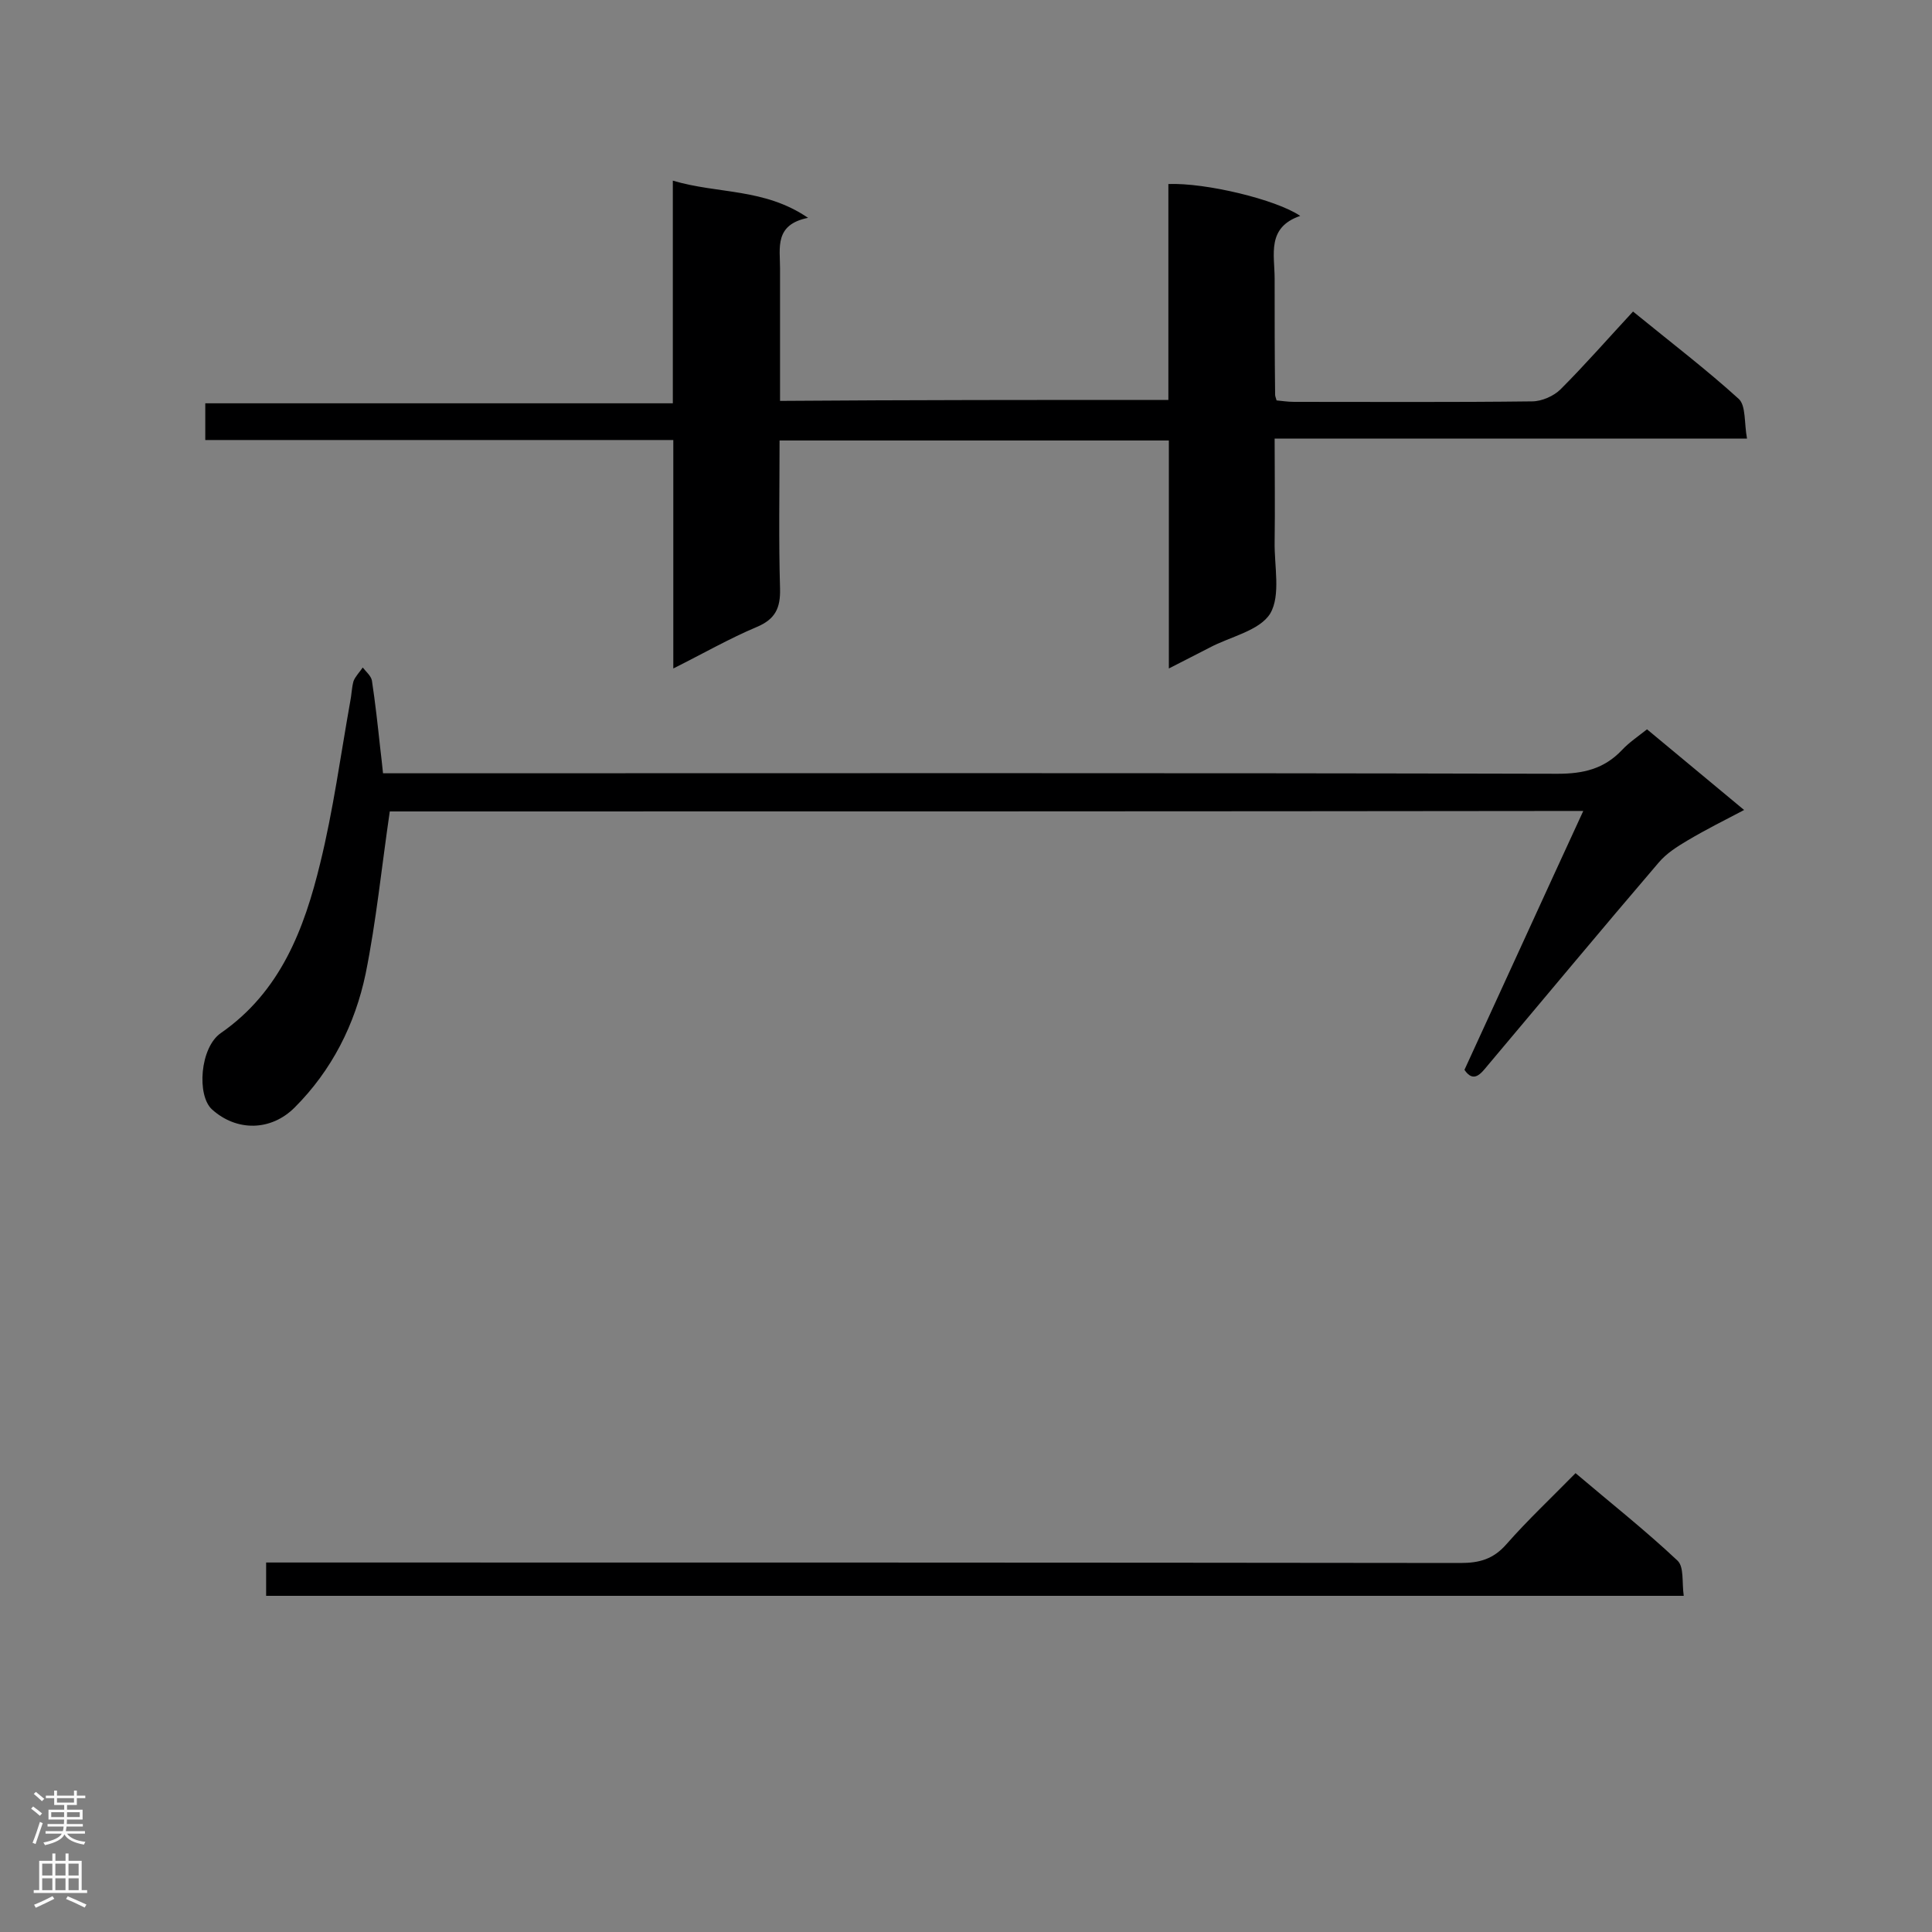 <svg enable-background="new 0 0 400 400" viewBox="0 0 400 400" xmlns="http://www.w3.org/2000/svg"><rect x="0" y="0" width="400" height="400" fill="#808080" stroke="none"/><g fill="#000001"><path d="m241.9 82.8c0-15 0-29.9 0-44.7 7.7-.3 22.3 3.2 27.3 6.6-7 2.4-5.3 8-5.3 13 0 8 0 16 .1 24 0 .3.1.5.3 1.2 1.1.1 2.3.3 3.6.3 16.4 0 32.9.1 49.3-.1 2 0 4.5-1.1 5.9-2.5 5.1-5.1 9.9-10.6 15-16.1 8.1 6.6 15.3 12.1 21.9 18.1 1.5 1.4 1.1 5 1.7 8.2-33 0-65.1 0-97.8 0 0 7.4.1 14.4 0 21.3-.1 5.1 1.3 11.1-.9 14.9-2.2 3.6-8.3 4.8-12.6 7.1-2.5 1.3-5.1 2.6-8.4 4.3 0-16.2 0-31.6 0-47.2-27.1 0-53.6 0-80.6 0 0 10.4-.2 20.5.1 30.7.1 4-1 6.3-4.8 7.9-5.7 2.4-11.1 5.5-17.3 8.6 0-16.1 0-31.5 0-47.3-32.5 0-64.5 0-96.9 0 0-2.7 0-5 0-7.6h96.8c0-15.3 0-30.2 0-46.1 9.4 2.8 18.9 1.5 28 7.7-7 1.4-5.8 6.2-5.8 10.5v27.4c26.6-.2 53.3-.2 80.4-.2z"/><path d="m80.7 168c-1.7 11.6-2.8 22.7-5 33.6-2.2 10.5-7 20-14.7 27.7-4.9 4.9-12 5-17.1.4-3.2-2.9-2.5-12.8 1.8-15.8 12.4-8.6 17.3-21.6 20.6-35.2 2.7-11 4.2-22.2 6.2-33.4.3-1.4.3-2.9.7-4.3.4-1 1.3-1.9 1.9-2.8.7.9 1.7 1.7 1.9 2.7.7 4.6 1.2 9.2 1.7 13.8.2 1.7.4 3.4.6 5.4h5.9c79.1 0 158.2-.1 237.3.1 5.3 0 9.6-1 13.3-4.9 1.5-1.6 3.3-2.8 5.2-4.3 6.5 5.4 13 10.8 20.1 16.7-4.2 2.2-8 4.1-11.7 6.3-2.2 1.3-4.4 2.7-6 4.6-11.9 13.9-23.6 28-35.4 42-1.4 1.7-2.9 3.7-4.8.9 8.2-17.8 16.2-35.4 24.6-53.6-83.1.1-165.4.1-247.1.1z"/><path d="m55.1 330.4c0-2.3 0-4.3 0-6.9h5.7c80.5 0 161.1 0 241.6.1 3.9 0 6.8-.8 9.5-3.9 4.4-5 9.3-9.6 14.3-14.7 7.3 6.2 14.4 11.8 21.1 18.1 1.4 1.3.9 4.5 1.3 7.3-98.1 0-195.5 0-293.5 0z"/></g><path d="m6.44 374.46.42-.45c.65.47 1.27.95 1.85 1.44l-.45.49c-.65-.56-1.25-1.06-1.82-1.48m.93 7.33-.63-.26c.55-1.36 1.05-2.8 1.52-4.33.19.1.38.19.59.27-.46 1.29-.95 2.73-1.48 4.32m-.38-10.38.44-.42c.43.34 1.01.82 1.74 1.44l-.49.49c-.53-.51-1.09-1.01-1.69-1.51m2.5.35h1.72v-1.04h.59v1.04h3.52v-1.04h.59v1.04h1.75v.53h-1.75v1.42h-2.03v.97h3.22v2.03h-3.24c0 .35-.01.66-.03.93h3.32v.53h-3.37c-.03.27-.08.58-.15.94h3.96v.53h-3.71c.67.92 1.93 1.48 3.79 1.68-.13.24-.23.44-.29.59-2.13-.38-3.48-1.08-4.04-2.12-.43.97-1.77 1.72-4.03 2.23-.09-.19-.2-.37-.33-.55 2.1-.42 3.37-1.03 3.81-1.83h-3.36v-.53h3.58c.08-.29.13-.61.16-.94h-3.33v-.53h3.39c.02-.27.04-.58.04-.93h-3.23v-2.03h3.25v-.97h-2.07v-1.42h-1.73zm1.12 3.44v1h2.65c.01-.3.02-.44.01-.4v-.25-.35zm1.19-2h3.52v-.91h-3.52zm4.71 2h-2.63v.59c0 .15-.01.28-.01.4h2.64z" fill="#fafafa"/><path d="m13.56 383.74h.63v1.52h2.72v6.07h1.13v.6h-11.06v-.6h1.13v-6.07h2.73v-1.52h.63v1.52h2.1v-1.52zm-2.69 8.83.38.56c-1.24.63-2.53 1.25-3.85 1.85-.1-.21-.21-.42-.34-.63 1.36-.55 2.63-1.15 3.81-1.78m-2.13-4.27h2.1v-2.45h-2.1zm0 3.04h2.1v-2.46h-2.1zm2.72-3.04h2.1v-2.45h-2.1zm0 3.04h2.1v-2.46h-2.1zm6.07 3.6c-1.41-.71-2.7-1.3-3.86-1.78l.35-.56c1.45.62 2.75 1.19 3.88 1.72zm-1.25-9.09h-2.1v2.45h2.1zm-2.09 5.49h2.1v-2.46h-2.1z" fill="#fafafa"/></svg>
